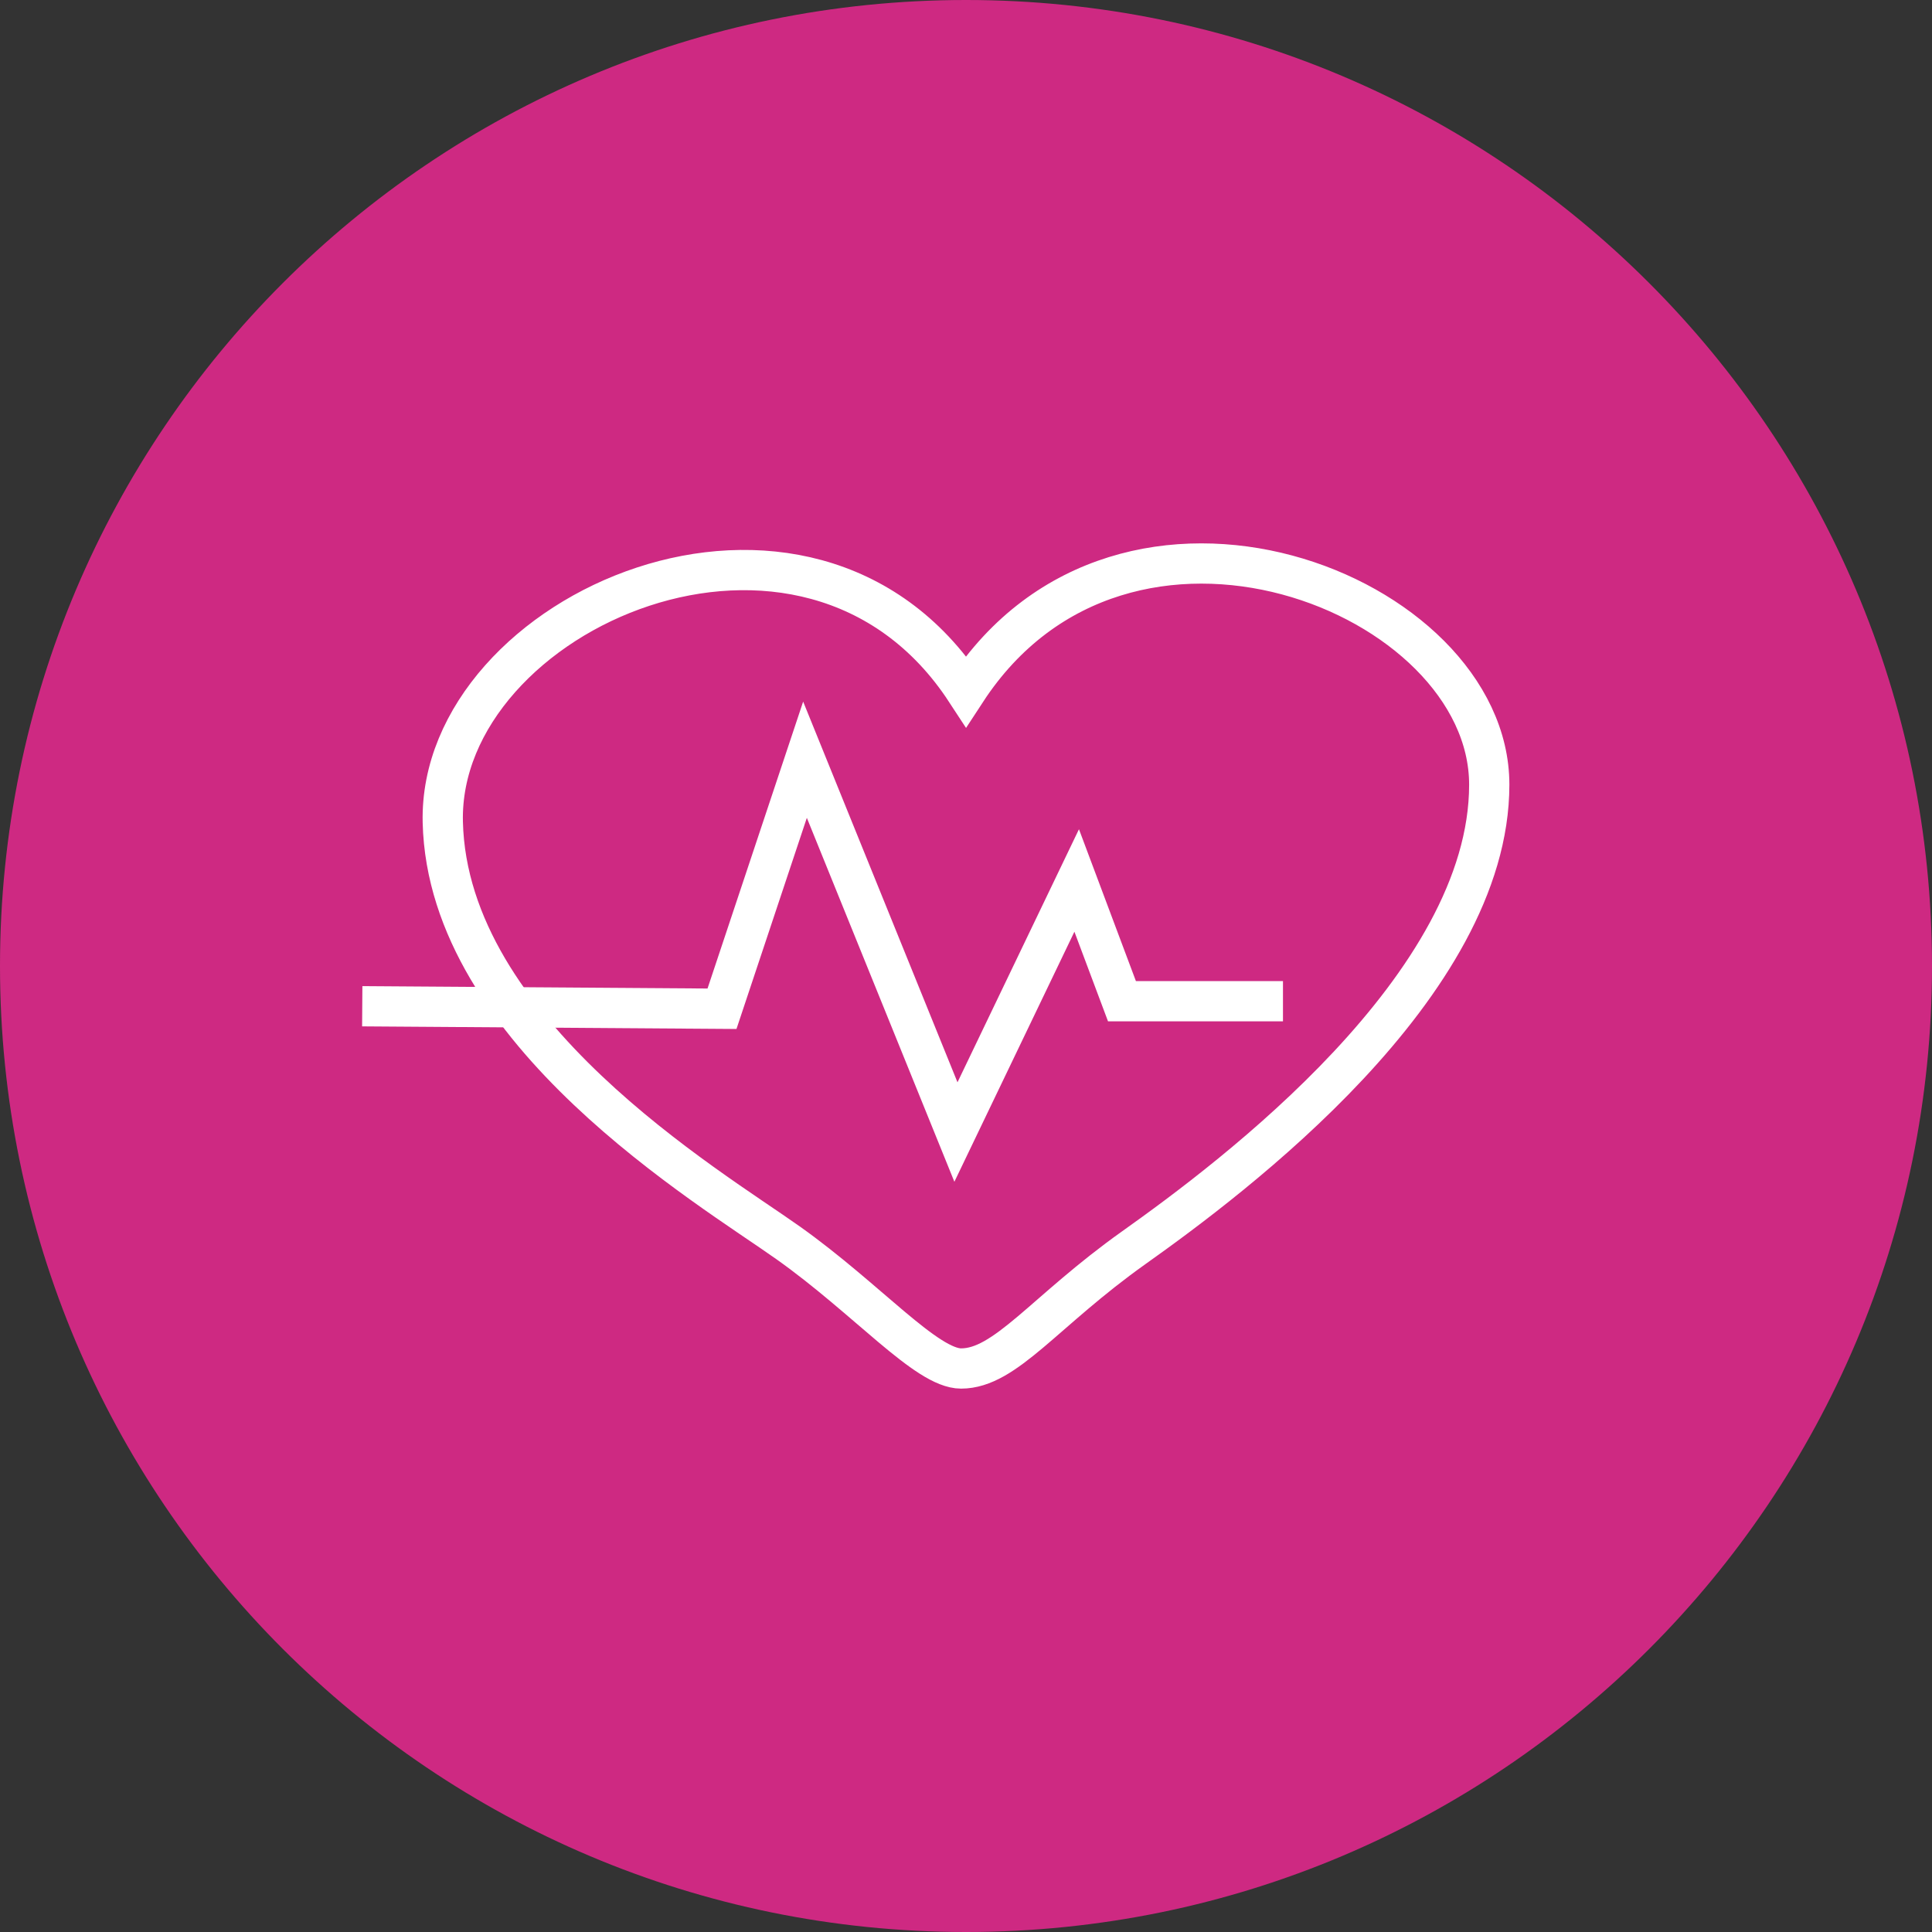 <?xml version="1.0" standalone="no"?>
<!-- Generator: Adobe Fireworks 10, Export SVG Extension by Aaron Beall (http://fireworks.abeall.com) . Version: 0.6.1  -->
<!DOCTYPE svg PUBLIC "-//W3C//DTD SVG 1.1//EN" "http://www.w3.org/Graphics/SVG/1.1/DTD/svg11.dtd">
<svg id="health4-Page%201" viewBox="0 0 48 48" style="background-color:#ffffff00" version="1.1"
	xmlns="http://www.w3.org/2000/svg" xmlns:xlink="http://www.w3.org/1999/xlink" xml:space="preserve"
	x="0px" y="0px" width="48px" height="48px"
>
	<rect x="0" y="0" width="48" height="48" fill="#333333" stroke="none"/>
	<g id="Layer%201">
		<path id="Ellipse" d="M 0 24 C 0 10.745 10.745 0 24 0 C 37.255 0 48 10.745 48 24 C 48 37.255 37.255 48 24 48 C 10.745 48 0 37.255 0 24 Z" fill="#ce2982"/>
		<path d="M 23.878 34 C 23.02 34 21.548 32.276 19.586 30.882 C 17.624 29.487 11.124 25.653 11.001 20.425 C 10.879 15.196 20.06 11.14 24.001 17.171 C 27.939 11.14 37 14.731 37 19.495 C 37 24.491 30.623 29.255 28.17 30.998 C 25.946 32.578 24.982 34 23.878 34 Z" stroke="#ffffff" stroke-width="1" fill="none"/>
		<path d="M 9 25 L 17.938 25.062 L 20 18.875 L 23.75 28.125 L 26.75 21.875 L 27.875 24.875 L 31.875 24.875 " stroke="#ffffff" stroke-width="1" fill="none"/>
	</g>
</svg>